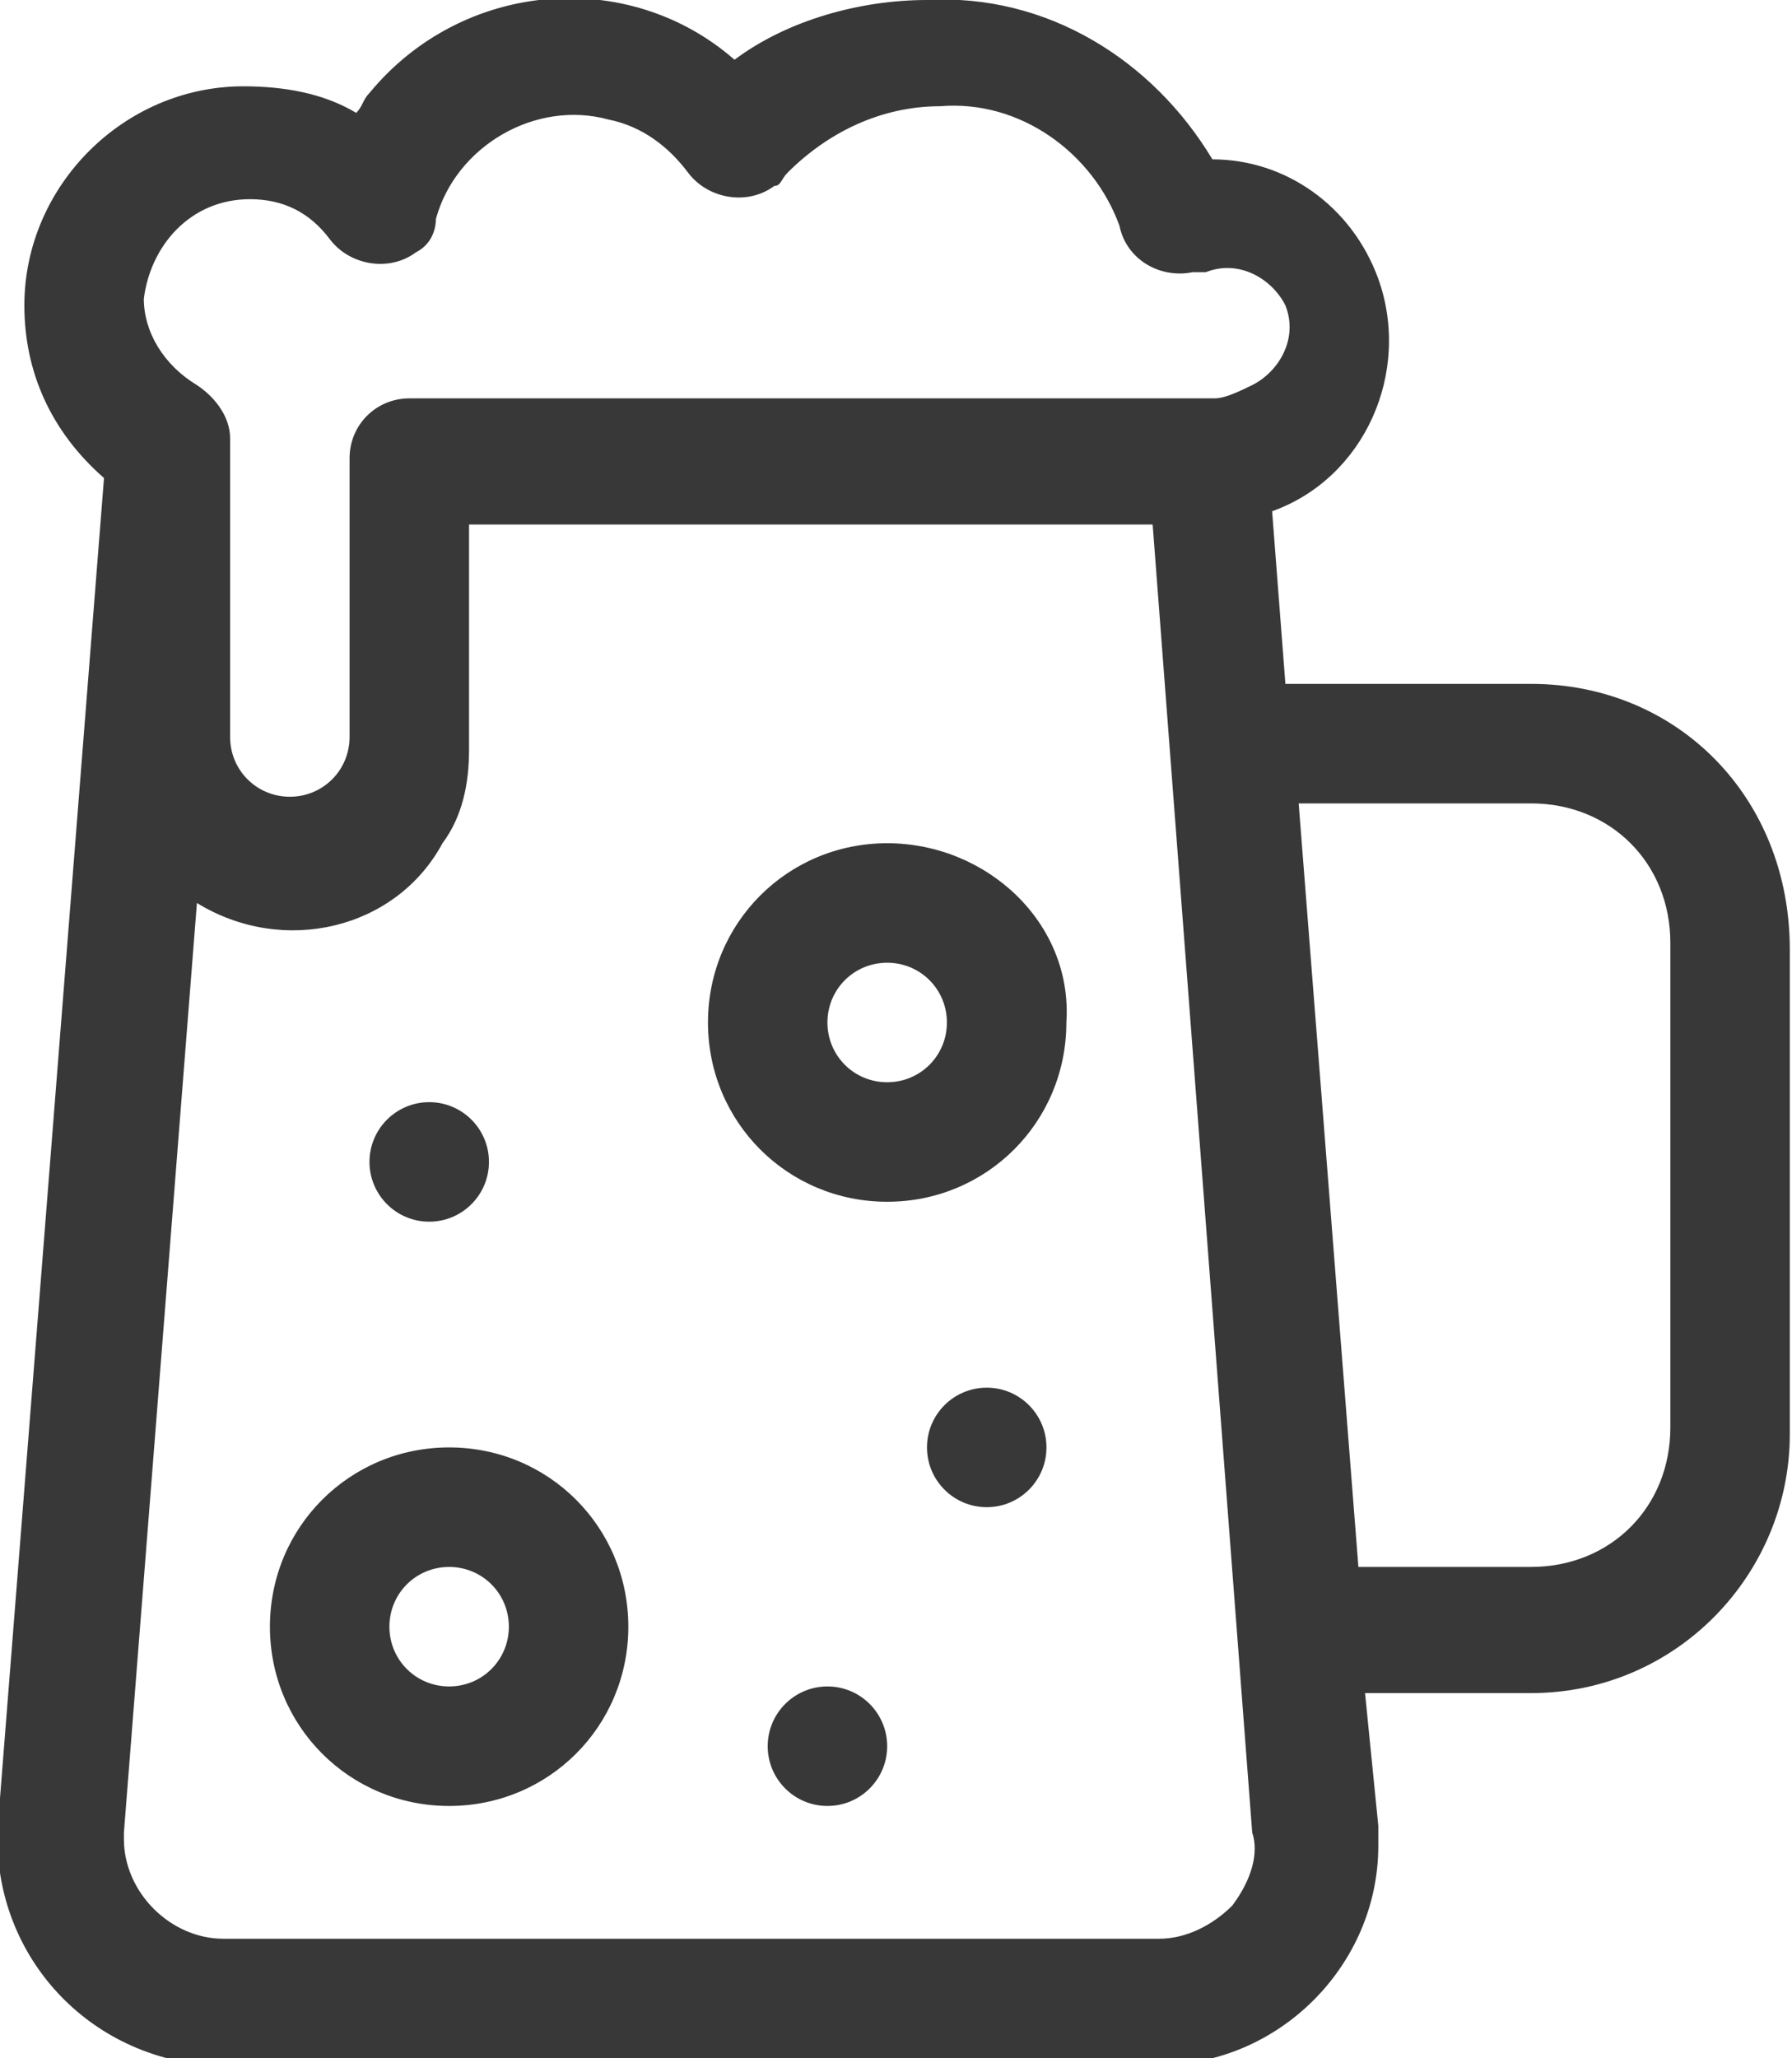 <?xml version="1.0" encoding="utf-8"?>
<!-- Generator: Adobe Illustrator 25.0.0, SVG Export Plug-In . SVG Version: 6.00 Build 0)  -->
<svg version="1.1" id="Livello_1" xmlns="http://www.w3.org/2000/svg" xmlns:xlink="http://www.w3.org/1999/xlink" x="0px" y="0px"
	 viewBox="0 0 27 31" style="enable-background:new 0 0 27 31;" xml:space="preserve">
<style type="text/css">
	.st0{fill:#383838;}
</style>
<g id="beer" transform="translate(-32.633)">
	<path id="Tracciato_58" class="st0" d="M55.7,10.3H52l-0.2-2.6c1.4-0.5,2.1-2.1,1.6-3.5C53,3.1,52,2.4,50.9,2.4h0
		C50,0.9,48.4-0.1,46.6,0c-1,0-2.1,0.3-2.9,0.9c-1.6-1.4-4.1-1.2-5.5,0.5c-0.1,0.1-0.1,0.2-0.2,0.3c-0.5-0.3-1.1-0.4-1.7-0.4
		c-1.8,0-3.3,1.5-3.3,3.3c0,1,0.4,1.9,1.2,2.6l-1.6,20.3c-0.1,1.8,1.2,3.4,3.1,3.6c0.1,0,0.2,0,0.3,0h14.1c1.8,0,3.3-1.5,3.3-3.3
		c0-0.1,0-0.2,0-0.3l-0.2-2h2.5c2.2,0,3.9-1.8,3.9-3.9v-7.3C59.6,12,57.9,10.3,55.7,10.3L55.7,10.3z M36.4,3c0.5,0,0.9,0.2,1.2,0.6
		c0.3,0.4,0.9,0.5,1.3,0.2c0.2-0.1,0.3-0.3,0.3-0.5c0.3-1.1,1.5-1.8,2.6-1.5c0.5,0.1,0.9,0.4,1.2,0.8c0.3,0.4,0.9,0.5,1.3,0.2
		c0.1,0,0.1-0.1,0.2-0.2c0.6-0.6,1.4-1,2.3-1c1.2-0.1,2.3,0.7,2.7,1.8c0.1,0.5,0.6,0.8,1.1,0.7c0.1,0,0.1,0,0.2,0
		c0.5-0.2,1,0.1,1.2,0.5c0.2,0.5-0.1,1-0.5,1.2C51.1,6,51,6,50.9,6H38.8c-0.5,0-0.9,0.4-0.9,0.9c0,0,0,0,0,0v4.2
		c0,0.5-0.4,0.9-0.9,0.9c-0.5,0-0.9-0.4-0.9-0.9V6.6c0-0.3-0.2-0.6-0.5-0.8c-0.5-0.3-0.8-0.8-0.8-1.3C34.9,3.7,35.5,3,36.4,3L36.4,3
		z M51.2,28.7c-0.3,0.3-0.7,0.5-1.1,0.5H36c-0.8,0-1.5-0.7-1.5-1.5c0,0,0-0.1,0-0.1l1.1-14c1.3,0.8,3,0.4,3.7-0.9
		c0.3-0.4,0.4-0.9,0.4-1.4V7.9H50l1.5,19.7C51.6,27.9,51.5,28.3,51.2,28.7L51.2,28.7z M57.8,21.5c0,1.2-0.9,2.1-2.1,2.1h-2.6
		l-0.9-11.5h3.5c1.2,0,2.1,0.9,2.1,2.1L57.8,21.5z"/>
	<path id="Tracciato_59" class="st0" d="M46,12.7c-1.5,0-2.7,1.2-2.7,2.7s1.2,2.7,2.7,2.7s2.7-1.2,2.7-2.7v0
		C48.8,13.9,47.5,12.7,46,12.7z M46,16.3c-0.5,0-0.9-0.4-0.9-0.9s0.4-0.9,0.9-0.9c0.5,0,0.9,0.4,0.9,0.9l0,0
		C46.9,15.9,46.5,16.3,46,16.3z"/>
	<path id="Tracciato_60" class="st0" d="M39.4,21.8c-1.5,0-2.7,1.2-2.7,2.7c0,1.5,1.2,2.7,2.7,2.7s2.7-1.2,2.7-2.7
		C42.1,23,40.9,21.8,39.4,21.8z M39.4,25.4c-0.5,0-0.9-0.4-0.9-0.9c0-0.5,0.4-0.9,0.9-0.9c0.5,0,0.9,0.4,0.9,0.9
		C40.3,25,39.9,25.4,39.4,25.4z"/>
	<circle id="Ellisse_1" class="st0" cx="39.1" cy="17.5" r="0.9"/>
	<circle id="Ellisse_2" class="st0" cx="47.5" cy="21.8" r="0.9"/>
	<circle id="Ellisse_3" class="st0" cx="45.1" cy="26.3" r="0.9"/>
</g>
</svg>

